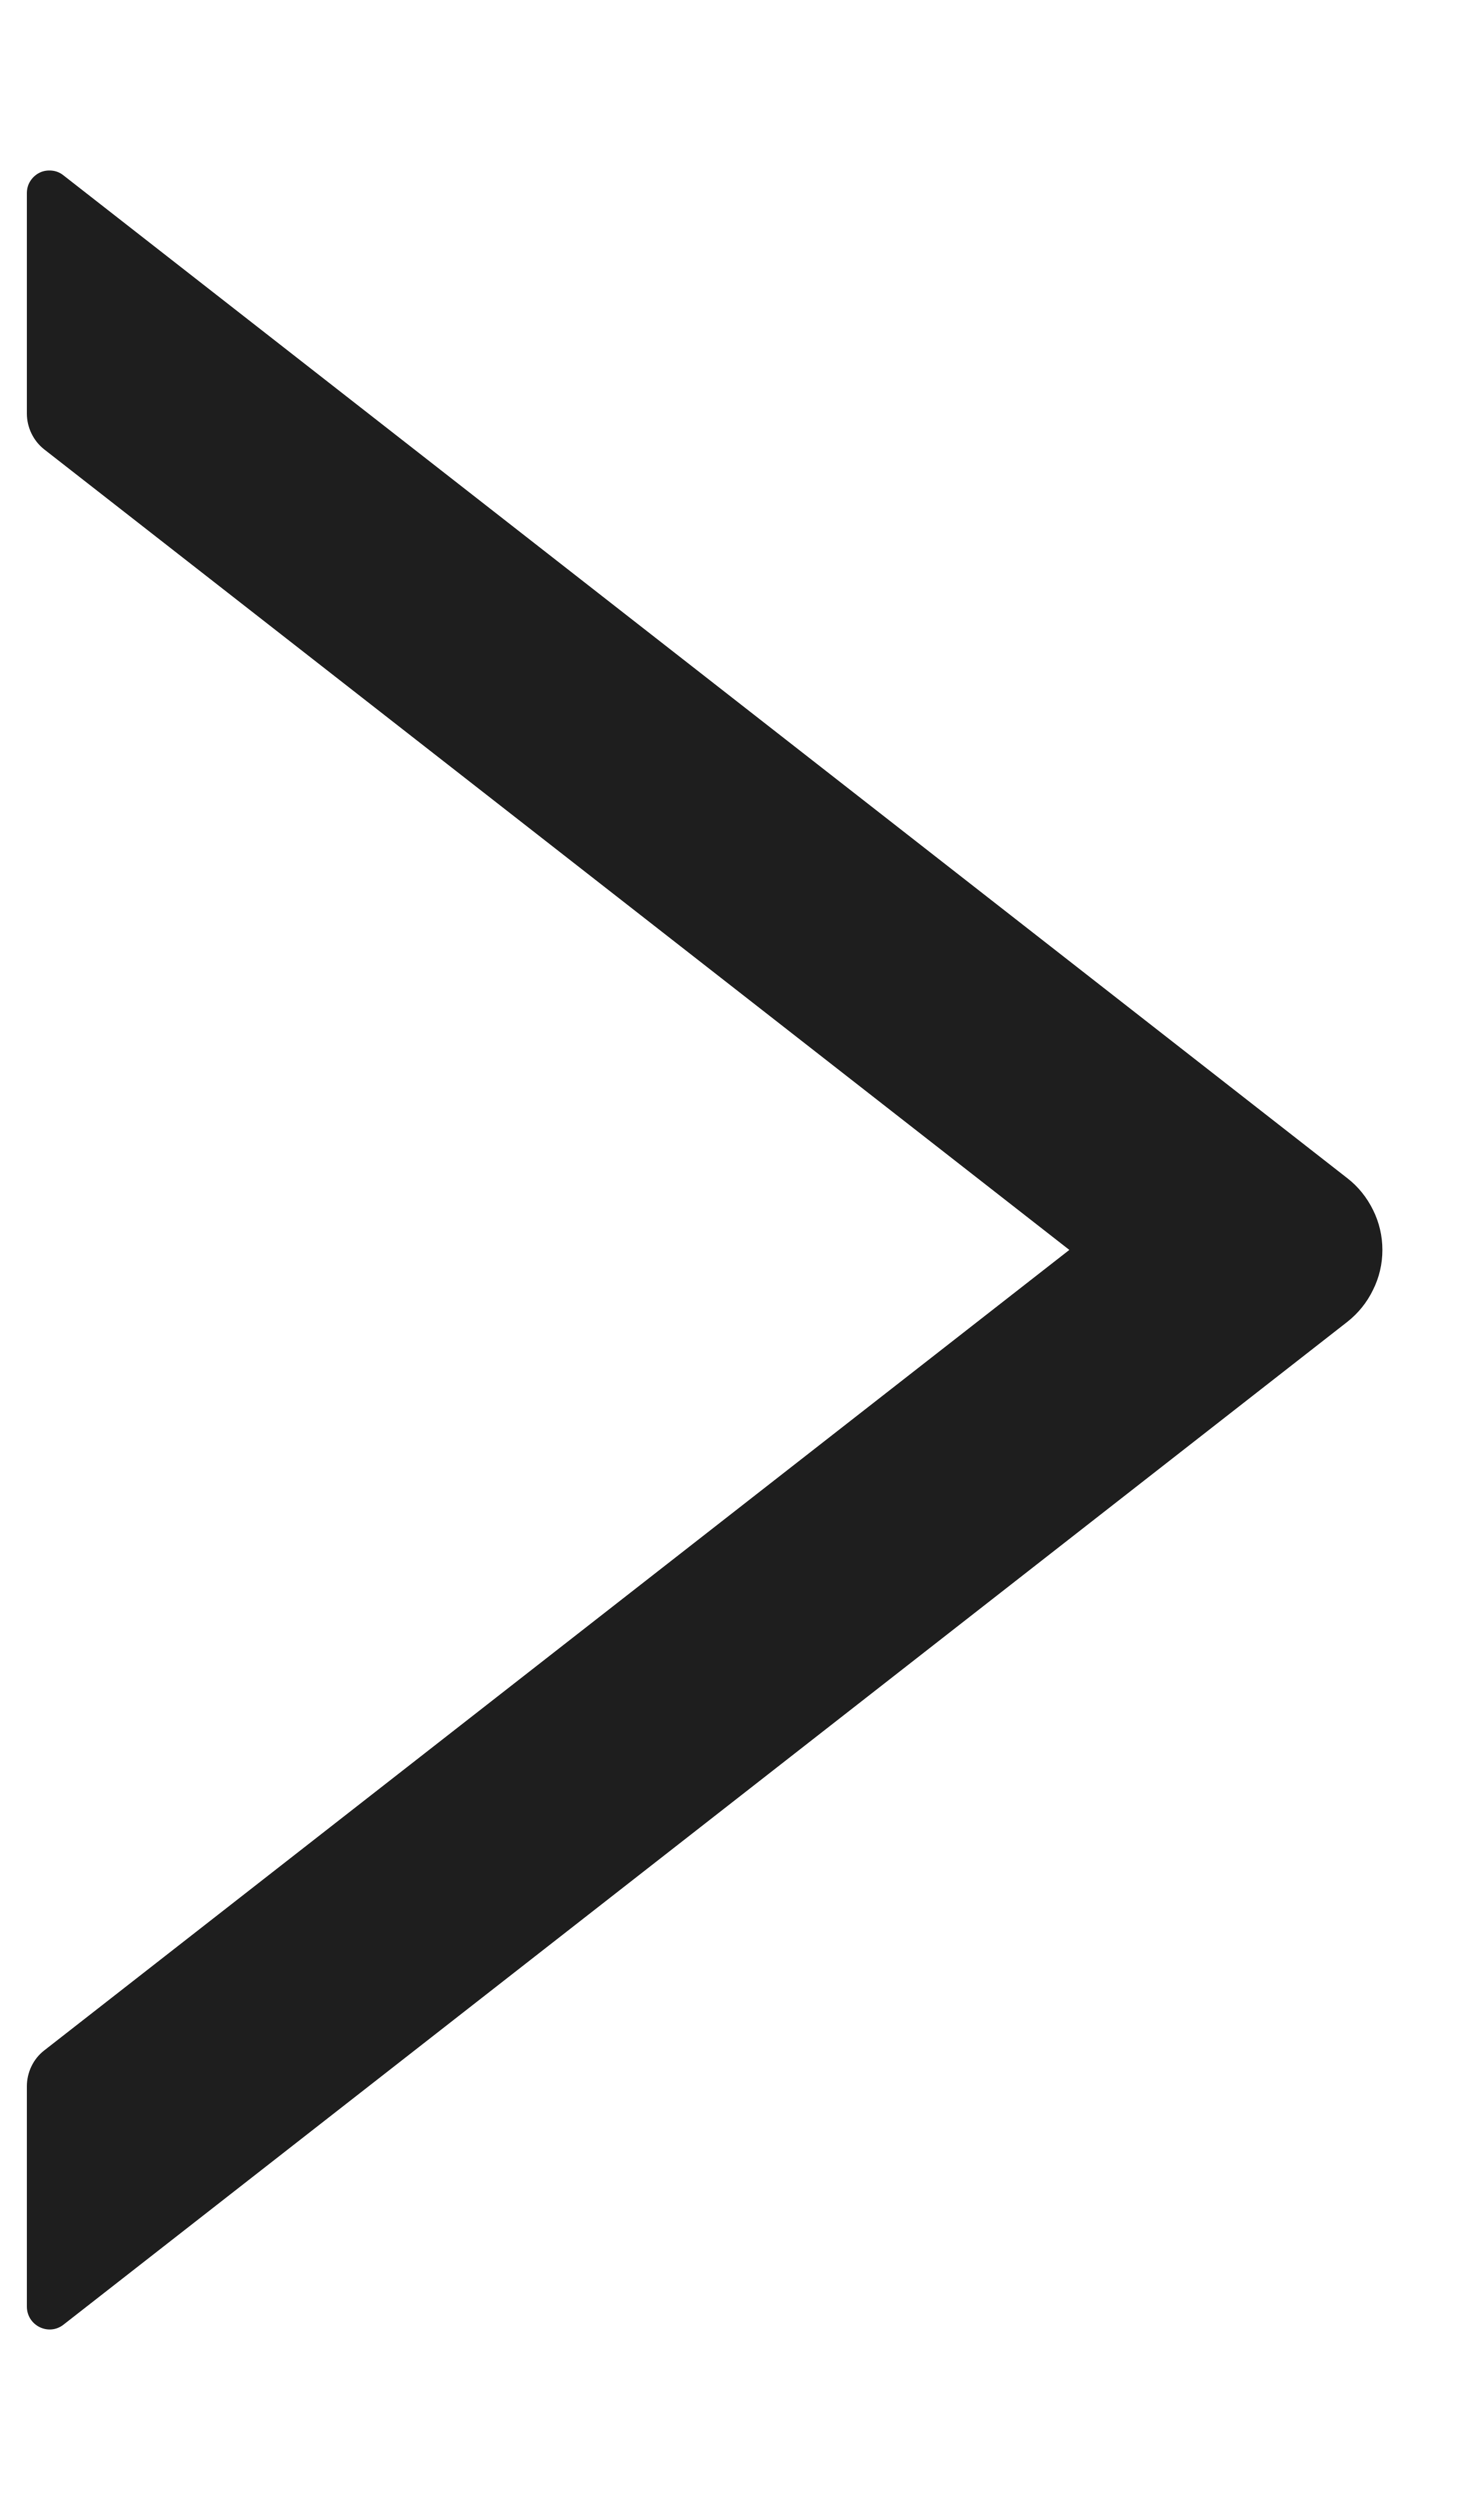 <svg width="7" height="12" viewBox="0 0 7 12" fill="none" xmlns="http://www.w3.org/2000/svg">
<path d="M6.469 5.656L0.305 0.842C0.289 0.829 0.27 0.821 0.249 0.819C0.229 0.817 0.208 0.82 0.19 0.829C0.172 0.838 0.156 0.852 0.145 0.87C0.134 0.887 0.129 0.907 0.129 0.928V1.985C0.129 2.052 0.16 2.116 0.212 2.157L5.134 6L0.212 9.843C0.159 9.884 0.129 9.949 0.129 10.015V11.072C0.129 11.164 0.234 11.215 0.305 11.159L6.469 6.345C6.521 6.304 6.563 6.252 6.592 6.192C6.622 6.132 6.637 6.067 6.637 6C6.637 5.934 6.622 5.868 6.592 5.808C6.563 5.749 6.521 5.696 6.469 5.656Z" fill="black" fill-opacity="0.88"/>
</svg>
